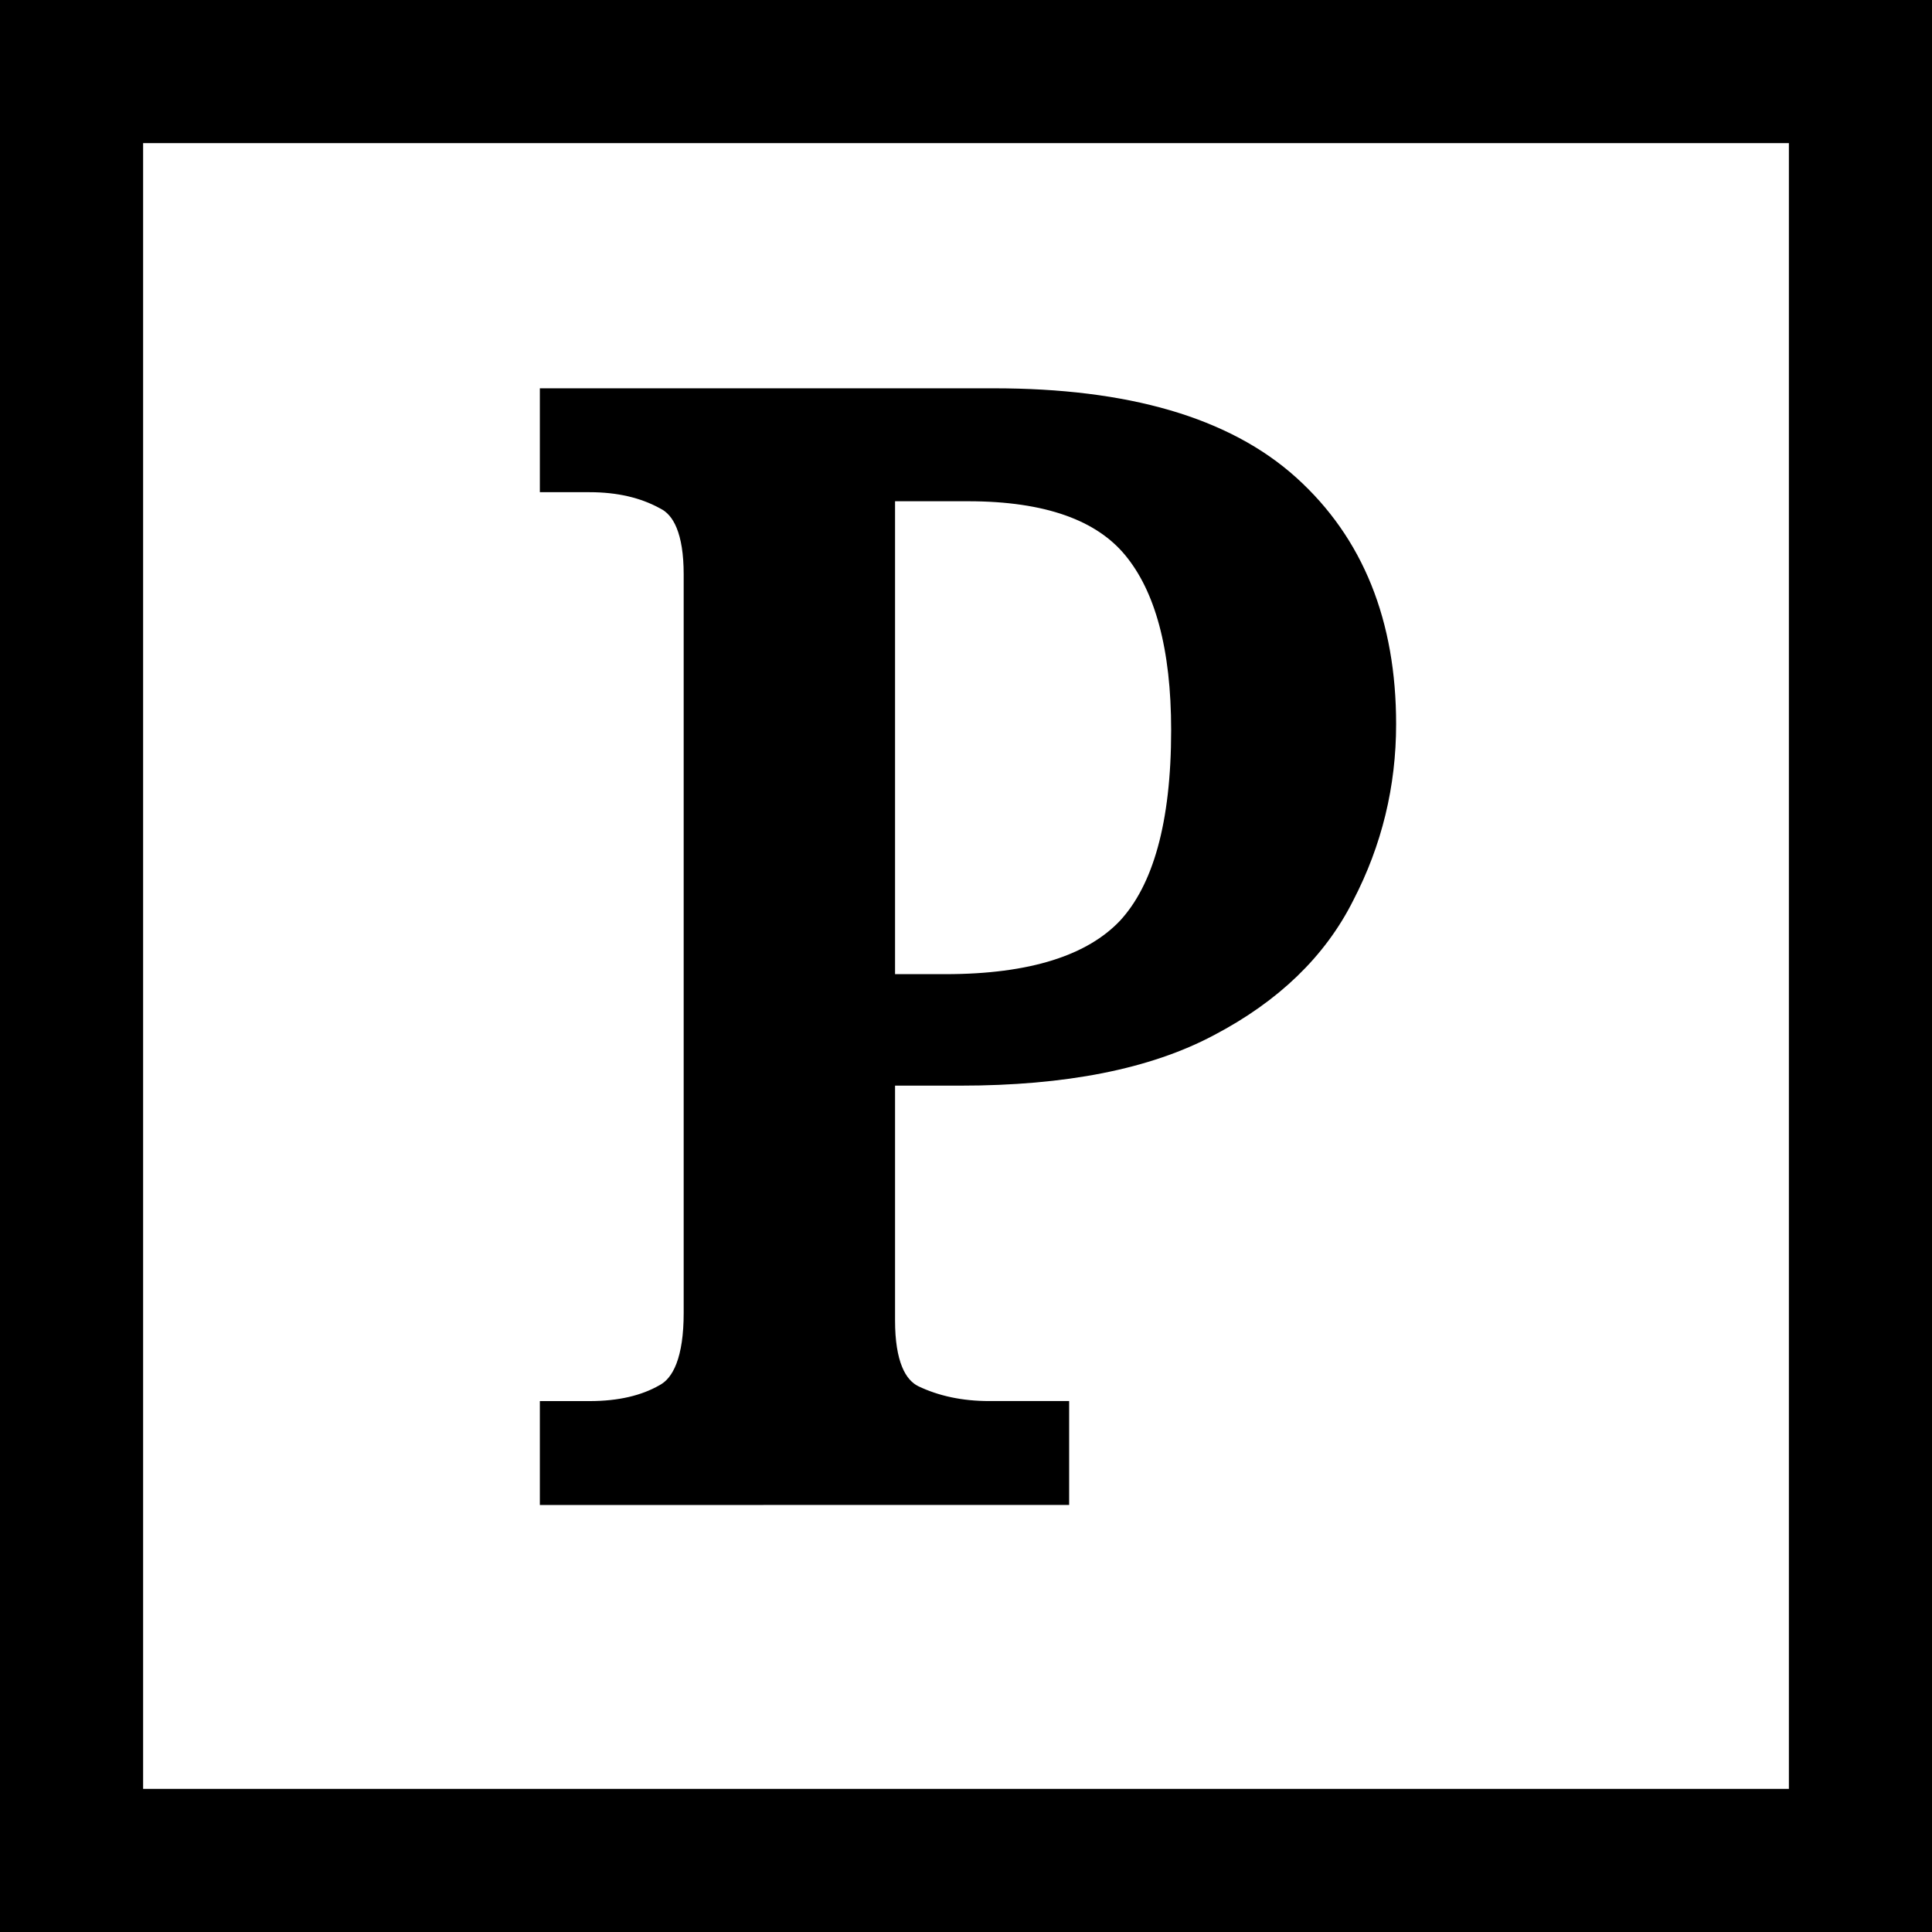 <?xml version="1.0" encoding="UTF-8" standalone="no"?>
<svg
   width="54"
   height="54"
   version="1.1"
   id="svg150"
   sodipodi:docname="logo-mobile.svg"
   inkscape:version="1.2.1 (9c6d41e410, 2022-07-14)"
   xmlns:inkscape="http://www.inkscape.org/namespaces/inkscape"
   xmlns:sodipodi="http://sodipodi.sourceforge.net/DTD/sodipodi-0.dtd"
   xmlns="http://www.w3.org/2000/svg"
   xmlns:svg="http://www.w3.org/2000/svg">
  <defs
     id="defs154" />
  <sodipodi:namedview
     id="namedview152"
     pagecolor="#ffffff"
     bordercolor="#000000"
     borderopacity="0.25"
     inkscape:showpageshadow="2"
     inkscape:pageopacity="0.0"
     inkscape:pagecheckerboard="0"
     inkscape:deskcolor="#d1d1d1"
     showgrid="false"
     inkscape:zoom="5.6148409"
     inkscape:cx="5.7882317"
     inkscape:cy="26.893015"
     inkscape:window-width="1900"
     inkscape:window-height="1035"
     inkscape:window-x="9"
     inkscape:window-y="34"
     inkscape:window-maximized="1"
     inkscape:current-layer="g148" />
  <g
     fill="none"
     fill-rule="evenodd"
     id="g148">
    <path
       stroke="#f24088"
       stroke-width="4"
       d="M2 2h50v50H2z"
       id="path144"
       style="stroke:#000000;stroke-opacity:1" />
    <g
       aria-label="P"
       id="text1141"
       style="font-weight:500;font-size:42.313px;font-family:'Noto Serif';-inkscape-font-specification:'Noto Serif, Medium';fill:#000000;stroke:#000000">
      <path
         d="m 15.589,41.565 v -1.904 h 0.889 q 1.312,0 2.2,-0.508 0.931,-0.508 0.931,-2.454 V 16.05 q 0,-1.819 -0.931,-2.285 -0.931,-0.508 -2.2,-0.508 h -0.889 v -1.904 h 12.186 q 5.501,0 8.124,2.37 2.623,2.37 2.623,6.516 0,2.496 -1.142,4.697 -1.1,2.2 -3.681,3.554 -2.539,1.354 -6.855,1.354 H 24.517 v 7.066 q 0,1.819 0.931,2.285 0.973,0.465 2.2,0.465 H 29.383 v 1.904 z M 26.421,27.728 q 3.681,0 5.247,-1.65 1.566,-1.693 1.566,-5.67 0,-3.512 -1.396,-5.205 -1.396,-1.693 -4.781,-1.693 H 24.517 v 14.217 z"
         id="path1143" />
    </g>
  </g>
</svg>
